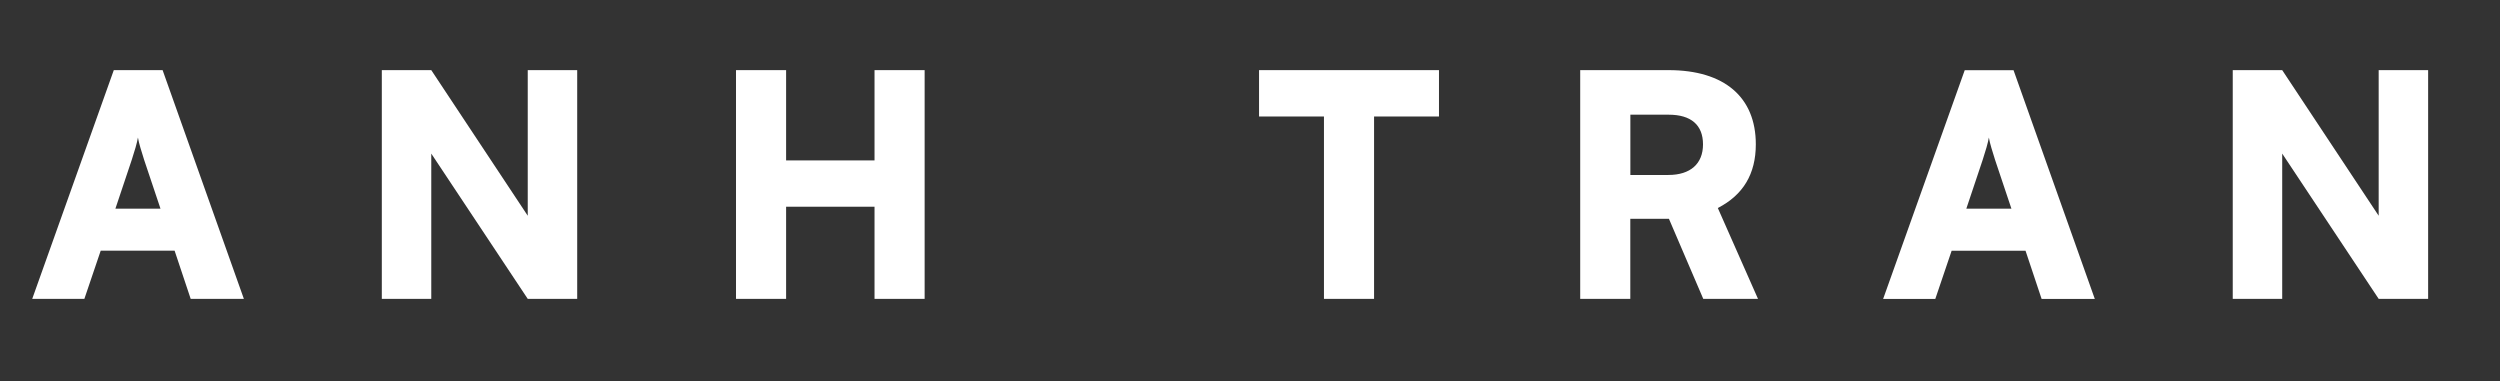 <?xml version="1.0" encoding="UTF-8"?> <svg xmlns="http://www.w3.org/2000/svg" id="Layer_1" version="1.1" viewBox="0 0 388.21 59.2"><rect x="0" y="0" width="388.21" height="59.2" fill="#333333" stroke="none"/><defs><style> .st0 { fill: #fff; } </style></defs><path class="st0" d="M5,46.42L17.67,10.89h7.58l12.62,35.52h-8.26l-2.5-7.49h-11.47l-2.54,7.49H5ZM17.91,32.4h7.01l-2.54-7.58c-.38-1.2-.82-2.59-.96-3.46-.14.82-.53,2.16-.96,3.46l-2.54,7.58Z"></path><path class="st0" d="M59.29,46.42V10.89h7.68l14.98,22.61V10.89h7.68v35.52h-7.68l-14.98-22.56v22.56h-7.68Z"></path><path class="st0" d="M114.29,46.42V10.89h7.78v14.02h13.73v-14.02h7.78v35.52h-7.78v-14.31h-13.73v14.31h-7.78Z"></path><path class="st0" d="M195.51,10.89h27.94v7.2h-10.08v28.32h-7.78v-28.32h-10.08v-7.2Z"></path><path class="st0" d="M245.38,46.42V10.89h13.73c8.64,0,13.54,4.18,13.54,11.52,0,4.61-1.97,7.87-5.9,9.89l6.24,14.11h-8.5l-5.33-12.43h-6v12.43h-7.78ZM253.16,27.17h5.91c3.41,0,5.38-1.73,5.38-4.75s-1.87-4.61-5.33-4.61h-5.95v9.36Z"></path><path class="st0" d="M292.42,46.42l12.67-35.52h7.58l12.62,35.52h-8.26l-2.5-7.49h-11.47l-2.54,7.49h-8.11ZM305.33,32.4h7.01l-2.54-7.58c-.38-1.2-.82-2.59-.96-3.46-.14.82-.53,2.16-.96,3.46l-2.54,7.58Z"></path><path class="st0" d="M346.71,46.42V10.89h7.68l14.98,22.61V10.89h7.68v35.52h-7.68l-14.98-22.56v22.56h-7.68Z"></path></svg> 